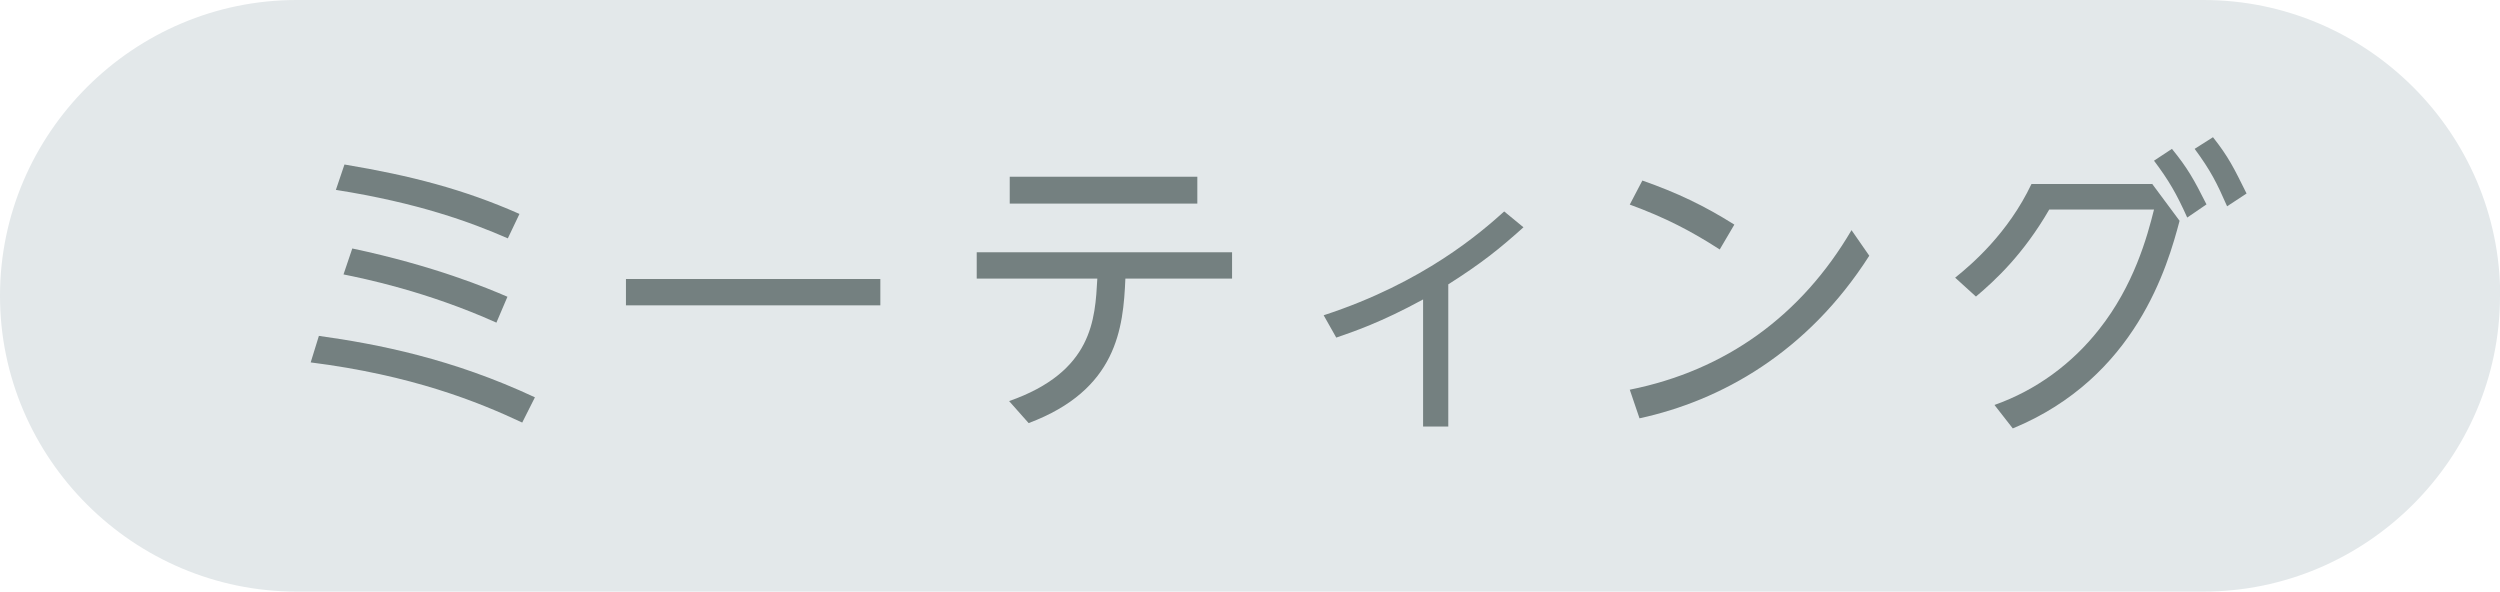 <?xml version="1.0" encoding="UTF-8"?><svg id="b" xmlns="http://www.w3.org/2000/svg" width="131" height="31" viewBox="0 0 131 31"><defs><style>.d{fill:#e3e8ea;}.e{fill:#748080;}</style></defs><g id="c"><path class="d" d="M131,15.5c0,8.52-7,15.5-15.55,15.5H15.55C7,31,0,24.02,0,15.5S7,0,15.55,0h99.91c8.55,0,15.55,6.98,15.55,15.5Z"/><path class="e" d="M27.36,22.14c-2.32-1.09-5.78-2.48-11.08-3.15l.43-1.39c3.09.43,7.01,1.2,11.32,3.22l-.67,1.33ZM26.61,12.49c-1.97-.86-4.71-1.86-9.01-2.54l.45-1.33c3.47.58,6.26,1.3,9.17,2.59l-.61,1.28ZM26.02,16.91c-3.67-1.65-6.98-2.32-8.02-2.53l.46-1.36c4.29.91,7.09,2.08,8.13,2.53l-.58,1.36Z"/><path class="e" d="M46.13,14.62v1.38h-13.33v-1.38h13.33Z"/><path class="e" d="M52.87,21.02c4.4-1.54,4.51-4.29,4.63-6.42h-6.32v-1.38h13.38v1.38h-5.59c-.11,2.59-.43,5.83-5.07,7.57l-1.02-1.15ZM62.74,9.26v1.41h-9.83v-1.41h9.83Z"/><path class="e" d="M75.9,22.35h-1.33v-6.66c-2.19,1.2-3.68,1.7-4.55,2l-.66-1.17c5.25-1.71,8.27-4.37,9.46-5.44l1.01.83c-1.28,1.15-2.21,1.89-3.94,2.99v7.44Z"/><path class="e" d="M90.11,13.07c-1.49-.96-2.83-1.66-4.71-2.35l.66-1.26c1.82.64,3.23,1.31,4.82,2.31l-.77,1.31ZM97.95,13.4c-3.25,5.09-7.79,7.6-12.04,8.52l-.51-1.5c5.04-1.01,9-3.89,11.62-8.36l.93,1.34Z"/><path class="e" d="M112.77,9.63l1.44,1.94c-.62,2.34-2.27,8.21-8.74,10.88l-.96-1.23c2.18-.77,4.07-2.16,5.49-3.97,1.81-2.29,2.51-4.82,2.87-6.27h-5.49c-1.36,2.35-2.82,3.7-3.84,4.56l-1.09-.99c.86-.69,2.77-2.32,4-4.91h6.32ZM113.81,7.8c.82,1.01,1.14,1.58,1.81,2.91l-1.01.69c-.56-1.25-.96-1.94-1.74-2.98l.94-.62ZM115.96,7.19c.82,1.04,1.09,1.6,1.76,2.95l-1.02.67c-.54-1.23-.86-1.87-1.7-3.01l.96-.61Z"/></g></svg>